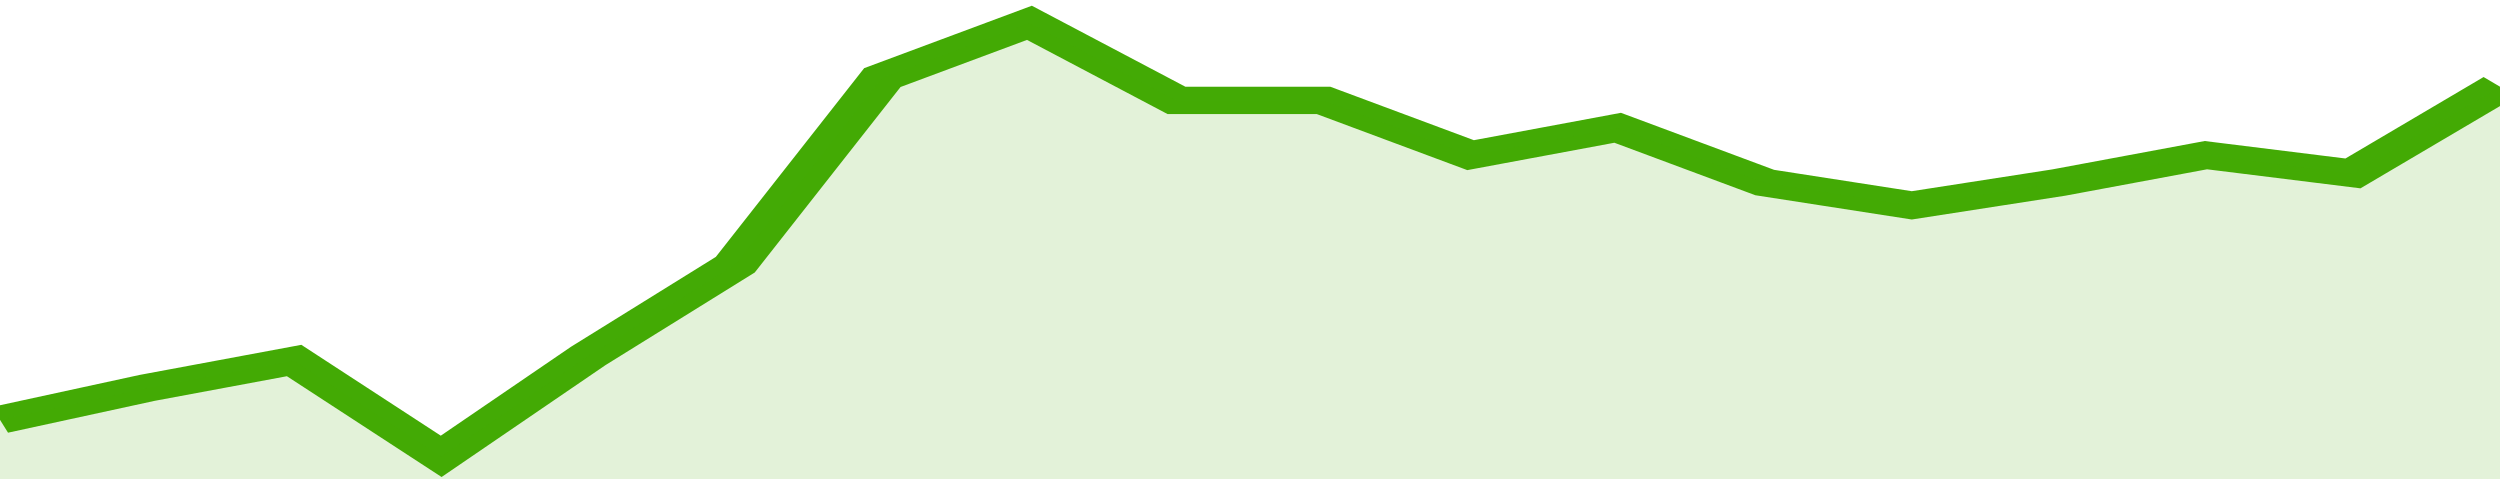 <svg xmlns="http://www.w3.org/2000/svg" viewBox="0 0 323 105" width="120" height="23" preserveAspectRatio="none">
				 <polyline fill="none" stroke="#43AA05" stroke-width="6" points="0, 92 19, 85 38, 79 57, 100 76, 78 95, 58 114, 17 133, 5 152, 22 171, 22 190, 34 209, 28 228, 40 247, 45 266, 40 285, 34 304, 38 323, 19 323, 19 "> </polyline>
				 <polygon fill="#43AA05" opacity="0.15" points="0, 105 0, 92 19, 85 38, 79 57, 100 76, 78 95, 58 114, 17 133, 5 152, 22 171, 22 190, 34 209, 28 228, 40 247, 45 266, 40 285, 34 304, 38 323, 19 323, 105 "></polygon>
			</svg>